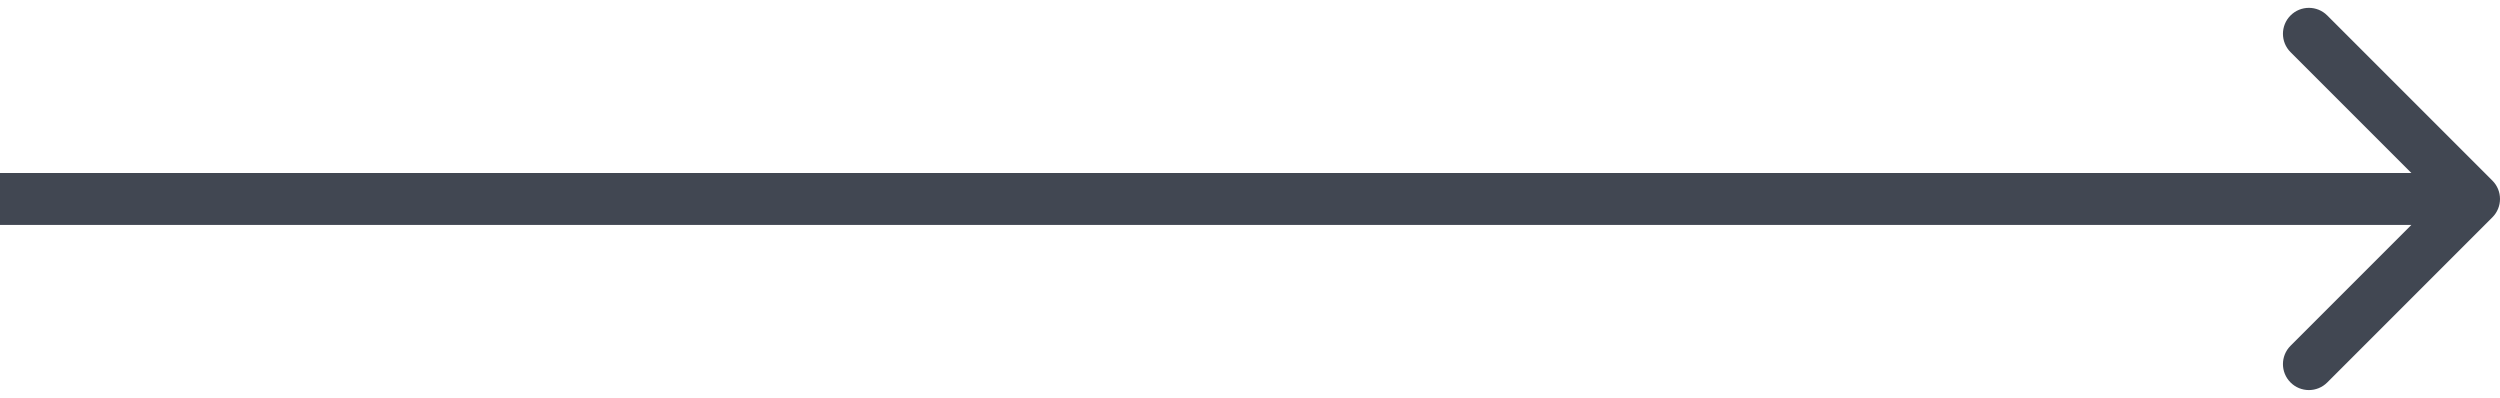 <?xml version="1.0" encoding="UTF-8"?> <svg xmlns="http://www.w3.org/2000/svg" width="289" height="46" viewBox="0 0 289 46" fill="none"><path d="M288.121 25.121C289.293 23.95 289.293 22.05 288.121 20.879L269.029 1.787C267.858 0.615 265.958 0.615 264.787 1.787C263.615 2.958 263.615 4.858 264.787 6.029L281.757 23L264.787 39.971C263.615 41.142 263.615 43.042 264.787 44.213C265.958 45.385 267.858 45.385 269.029 44.213L288.121 25.121ZM-2.62268e-07 26L286 26L286 20L2.62268e-07 20L-2.62268e-07 26Z" fill="#414752"></path></svg> 